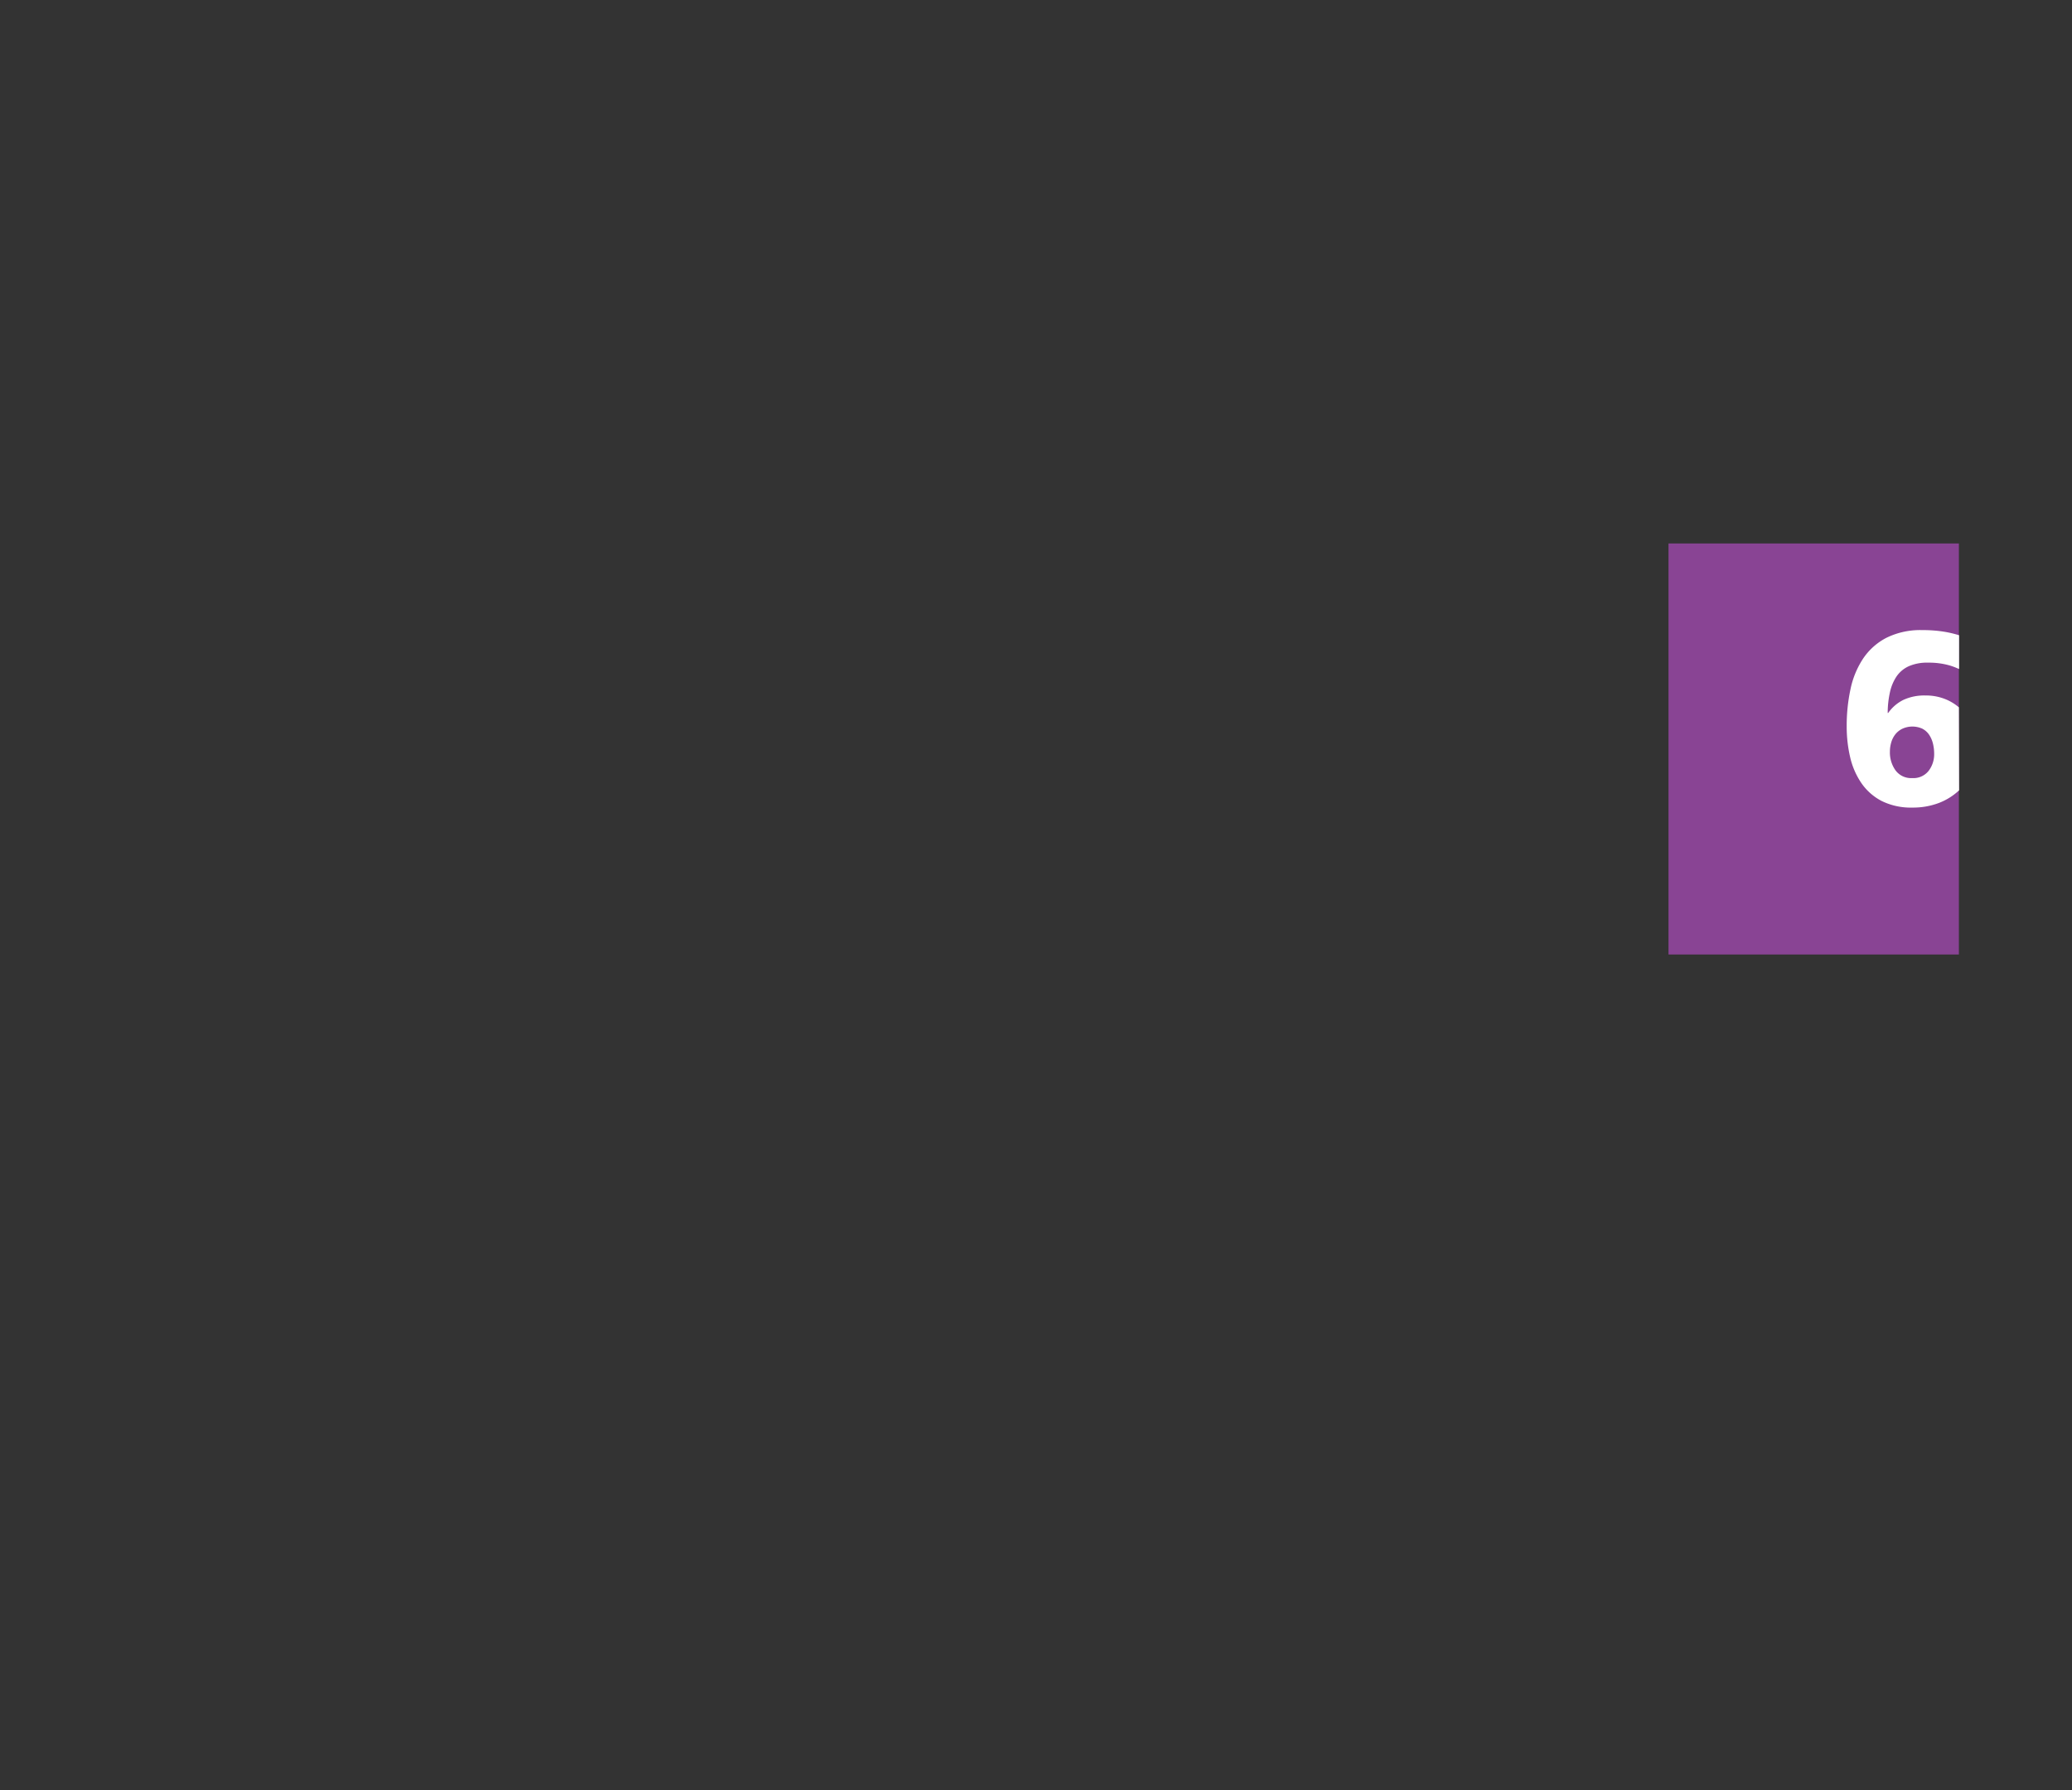 <svg id="Ebene_2" data-name="Ebene 2" xmlns="http://www.w3.org/2000/svg" viewBox="0 0 751 649"><rect x="0" y="0" width="751" height="649" fill="#333333" stroke="none"/><defs><style>.cls-1{fill:#894494;}.cls-2{fill:#fff;}</style></defs><rect class="cls-1" x="604.75" y="197" width="105.25" height="149"/><path class="cls-2" d="M710,256.4a18,18,0,0,0-4.44-2.77,18.83,18.83,0,0,0-7.7-1.52,17.93,17.93,0,0,0-8,1.61,14.65,14.65,0,0,0-5.48,4.72h-.18A34.55,34.55,0,0,1,685,251a16.67,16.67,0,0,1,2.41-5.8,10.77,10.77,0,0,1,4.41-3.69,16.42,16.42,0,0,1,7-1.3,27.26,27.26,0,0,1,7.79,1,25.68,25.68,0,0,1,3.46,1.31V230.27a41.37,41.37,0,0,0-4.61-1.14,47.84,47.84,0,0,0-8.69-.72,27.73,27.73,0,0,0-13,2.77,22.71,22.71,0,0,0-8.46,7.52,31.8,31.8,0,0,0-4.59,11.1,63,63,0,0,0-1.38,13.45,48.74,48.74,0,0,0,1.24,11.18,27.61,27.61,0,0,0,4.06,9.4,20.2,20.2,0,0,0,7.35,6.51,23.81,23.81,0,0,0,11.22,2.4,26.26,26.26,0,0,0,9.45-1.64,22.31,22.31,0,0,0,7.35-4.55l.07-.07Zm-11,23.07a7,7,0,0,1-5.92,2.58A7,7,0,0,1,687,279.2a11.12,11.12,0,0,1-2-6.68,11.85,11.85,0,0,1,.49-3.43,8.55,8.55,0,0,1,1.51-2.94,7.38,7.38,0,0,1,2.54-2,8.75,8.75,0,0,1,7.22,0,6.73,6.73,0,0,1,2.45,2.19,9.94,9.94,0,0,1,1.38,3.16,15.21,15.21,0,0,1,.45,3.74A9.85,9.85,0,0,1,699,279.47Z"/></svg>